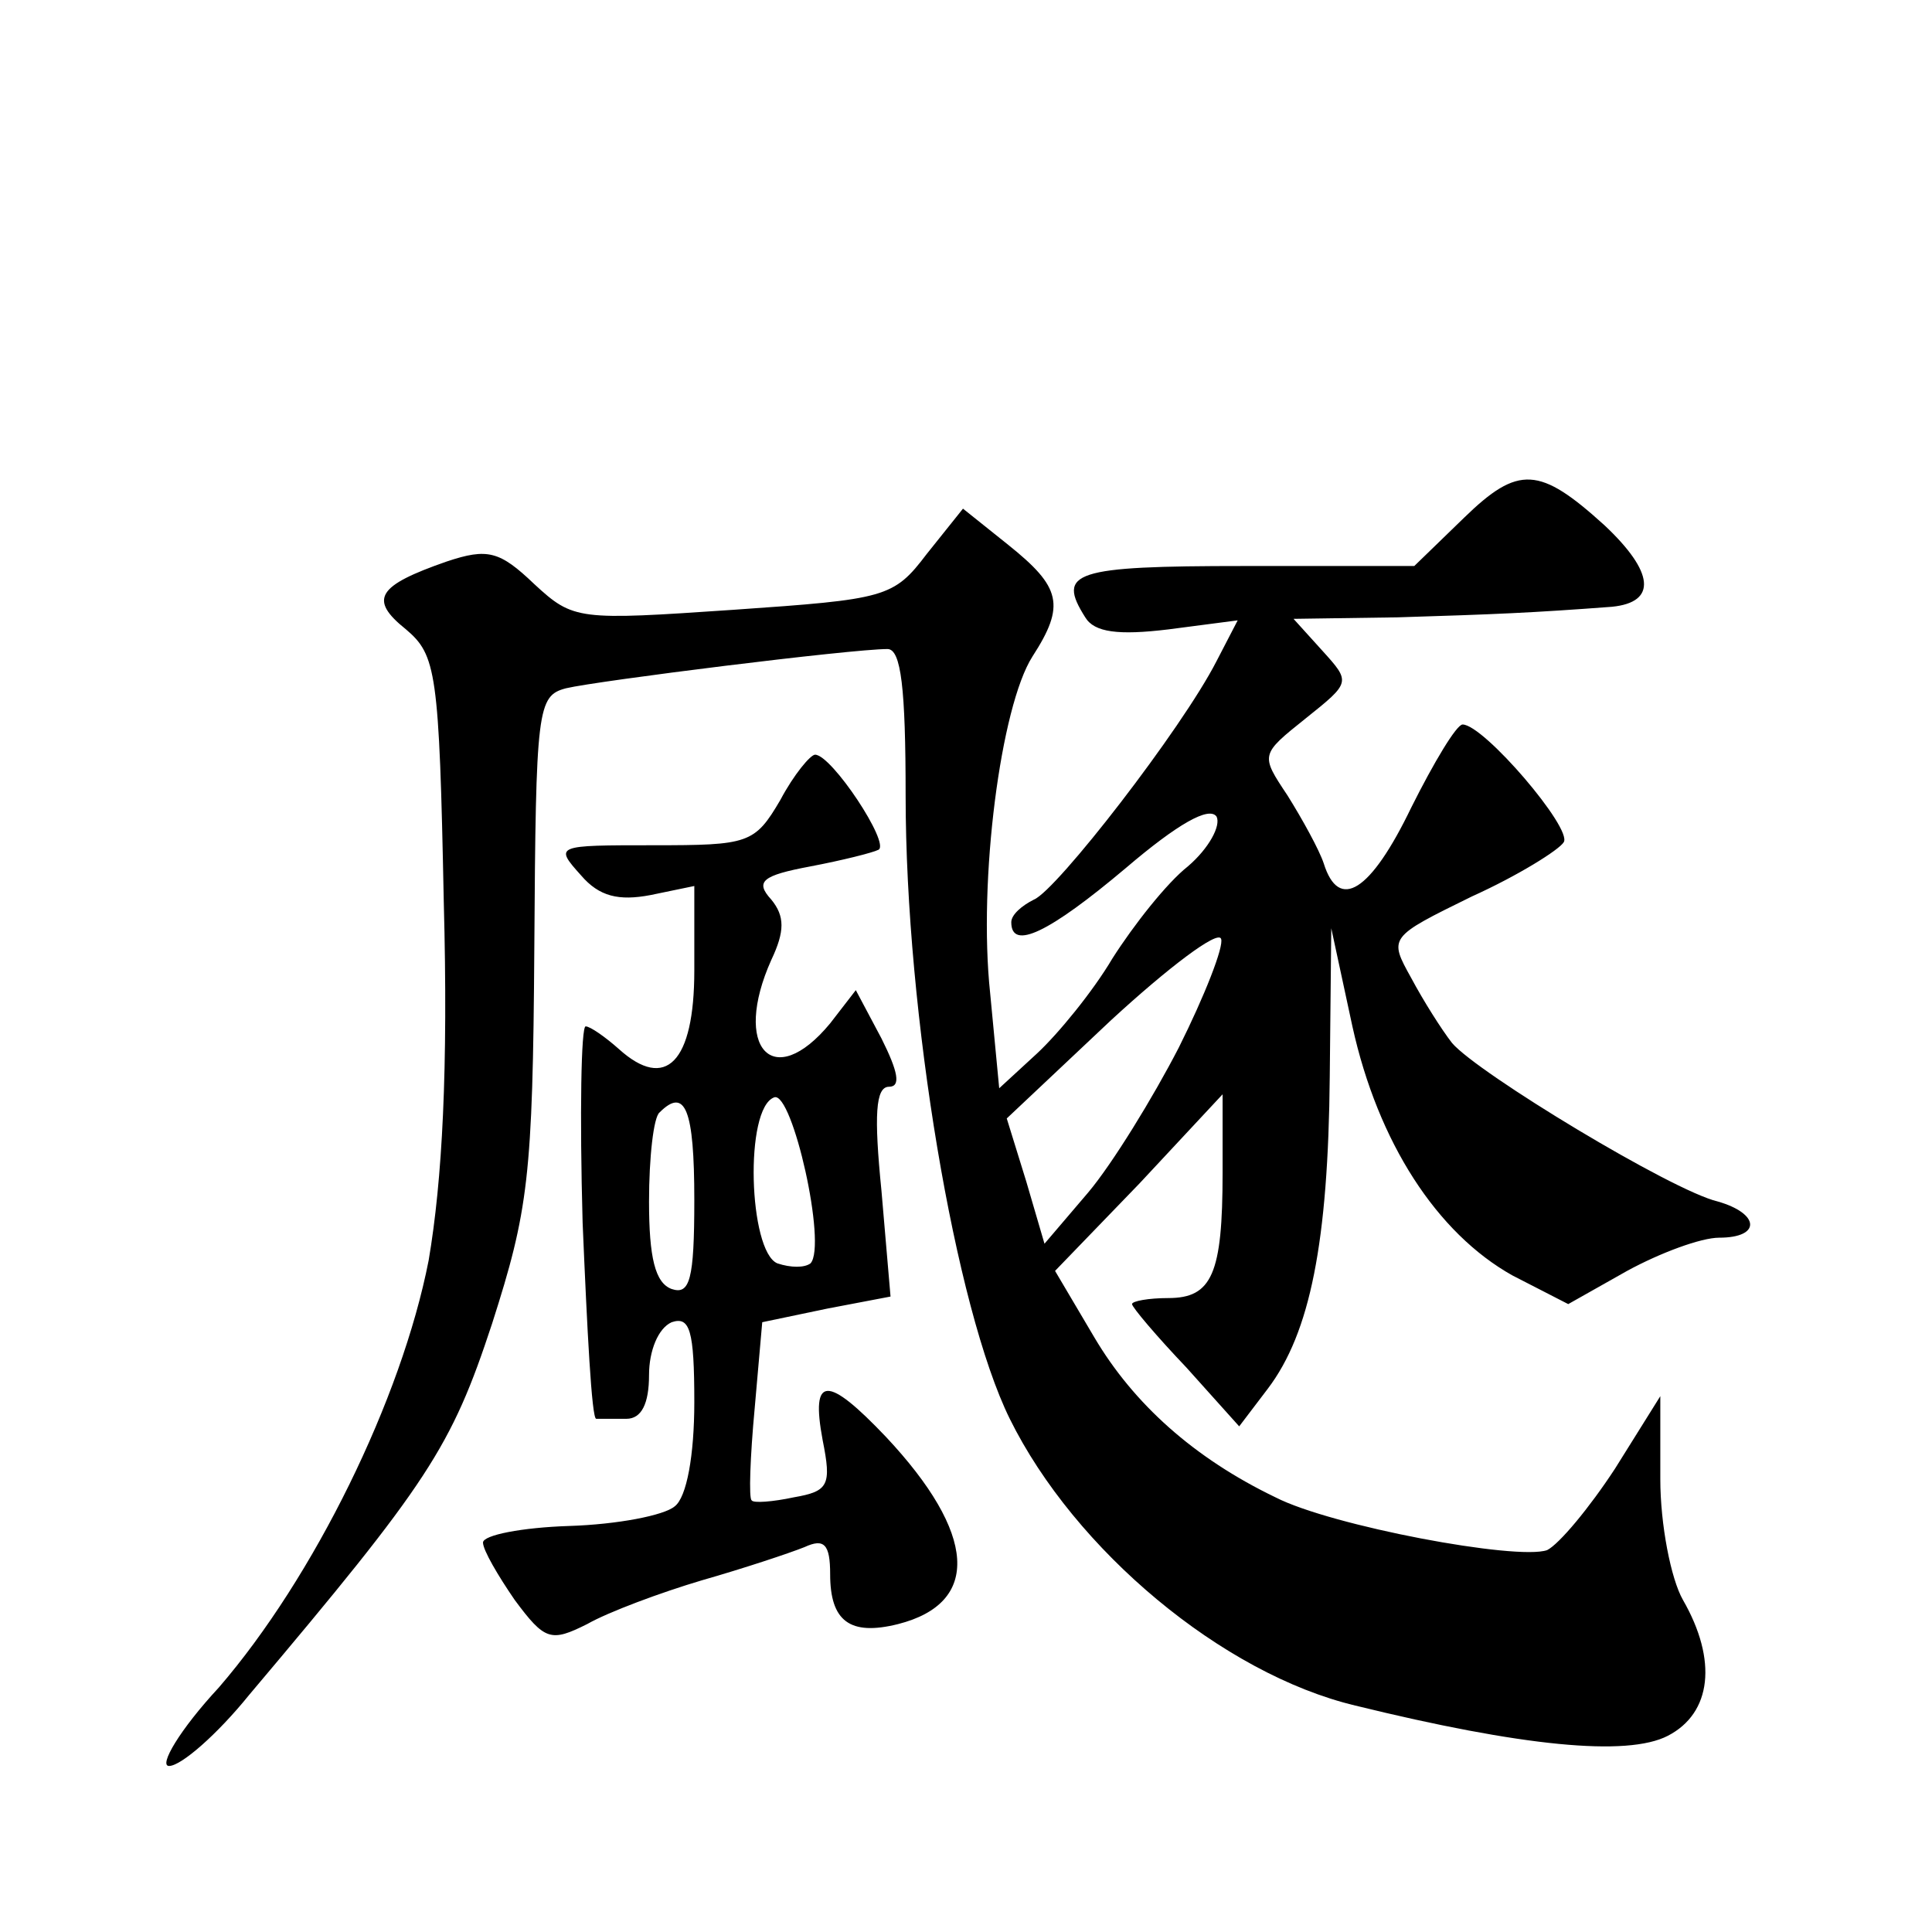 <?xml version="1.0" standalone="no"?>
<!DOCTYPE svg PUBLIC "-//W3C//DTD SVG 20010904//EN"
 "http://www.w3.org/TR/2001/REC-SVG-20010904/DTD/svg10.dtd">
<svg version="1.0" xmlns="http://www.w3.org/2000/svg"
 width="128pt" height="128pt" viewBox="0 0 128 128"
 preserveAspectRatio="xMidYMid meet">
<g transform="translate(0,128) scale(0.1,-0.1)"
fill="#0" stroke="none">
<path d="M970 937 l-33 -32 -113 0 c-113 0 -124 -4 -105 -34 6 -10 22 -12 55 -8
l46 6 -14 -27 c-23 -45 -106 -152 -121 -158 -8 -4 -15 -10 -15 -15 0 -19 25 -7
76 36 34 29 55 41 60 34 3 -6 -5 -21 -19 -33 -14 -11 -36 -39 -50 -61 -13 -22 -36
-50 -50 -63 l-25 -23 -6 63 c-8 75 7 190 28 223 22 34 19 46 -16 74 l-30 24 -24
-30 c-22 -29 -27 -30 -128 -37 -103 -7 -106 -7 -132 17 -23 22 -31 24 -58 15 -46
-16 -52 -25 -27 -45 20 -17 22 -28 25 -180 3 -112 -1 -185 -10 -238 -18 -92 -76
-210 -139 -283 -26 -28 -40 -52 -33 -52 8 0 32 21 53 47 119 141 134 164 161 246
24 75 27 97 28 249 1 159 2 167 21 172 21 5 189 26 213 26 9 0 12 -26 12 -97 0
-145 33 -340 69 -413 43 -87 141 -169 229 -190 110 -27 180 -34 207 -20 29 15 33
50 10 90 -8 14 -15 50 -15 80 l0 55 -30 -48 c-17 -26 -37 -50 -45 -54 -20 -7 -143
16 -180 35 -54 26 -94 62 -120 106 l-26 44 56 58 55 59 0 -52 c0 -67 -7 -83 -36
-83 -13 0 -24 -2 -24 -4 0 -2 16 -21 36 -42 l35 -39 19 25 c28 37 40 97 41 207
l1 98 14 -65 c17 -77 56 -137 106 -165 l37 -19 39 22 c22 12 49 22 61 22 28 0 27
16 -1 24 -30 7 -159 85 -176 105 -7 9 -19 28 -27 43 -15 27 -15 27 40 54 31 14
58 31 61 36 6 9 -53 78 -67 78 -4 0 -19 -25 -34 -55 -27 -56 -48 -69 -58 -37 -3
9 -14 29 -24 45 -18 27 -18 27 12 51 30 24 30 24 11 45 l-19 21 69 1 c65 2 89 3
142 7 30 3 28 23 -5 54 -43 39 -57 40 -93 5z m-189 -351 c-17 -33 -44 -77 -60 -96
l-29 -34 -12 41 -13 42 69 65 c38 35 71 60 73 54 2 -5 -11 -38 -28 -72z M517 750
c-17 -29 -21 -30 -84 -30 -65 0 -66 0 -48 -20 12 -14 25 -17 46 -13 l29 6 0 -56
c0 -61 -19 -80 -50 -52 -9 8 -19 15 -22 15 -3 0 -4 -58 -2 -130 3 -71 6 -130 9
-130 3 0 12 0 20 0 10 0 15 10 15 29 0 16 6 31 15 35 12 4 15 -5 15 -53 0 -35 -5
-63 -13 -69 -7 -6 -38 -12 -70 -13 -31 -1 -57 -6 -57 -11 0 -5 10 -22 21 -38 20
-27 24 -28 48 -16 14 8 49 21 76 29 28 8 58 18 68 22 13 6 17 2 17 -18 0 -31 13
-41 45 -33 55 14 52 60 -8 124 -39 41 -50 41 -42 -2 6 -30 4 -34 -19 -38 -14 -3
-27 -4 -28 -2 -2 1 -1 29 2 61 l5 57 43 9 42 8 -6 70 c-5 50 -4 69 5 69 8 0 6 10
-5 32 l-17 32 -17 -22 c-38 -46 -65 -16 -39 42 9 19 9 29 0 40 -11 12 -6 16 26
22 21 4 41 9 45 11 8 4 -31 63 -42 63 -3 0 -14 -13 -23 -30z m20 -307 c-4 -3 -13
-3 -22 0 -19 8 -22 103 -2 110 12 4 35 -98 24 -110z m-77 42 c0 -53 -3 -63 -15
-59 -11 4 -15 21 -15 58 0 29 3 56 7 59 17 17 23 2 23 -58z"/>
</g>
</svg>
